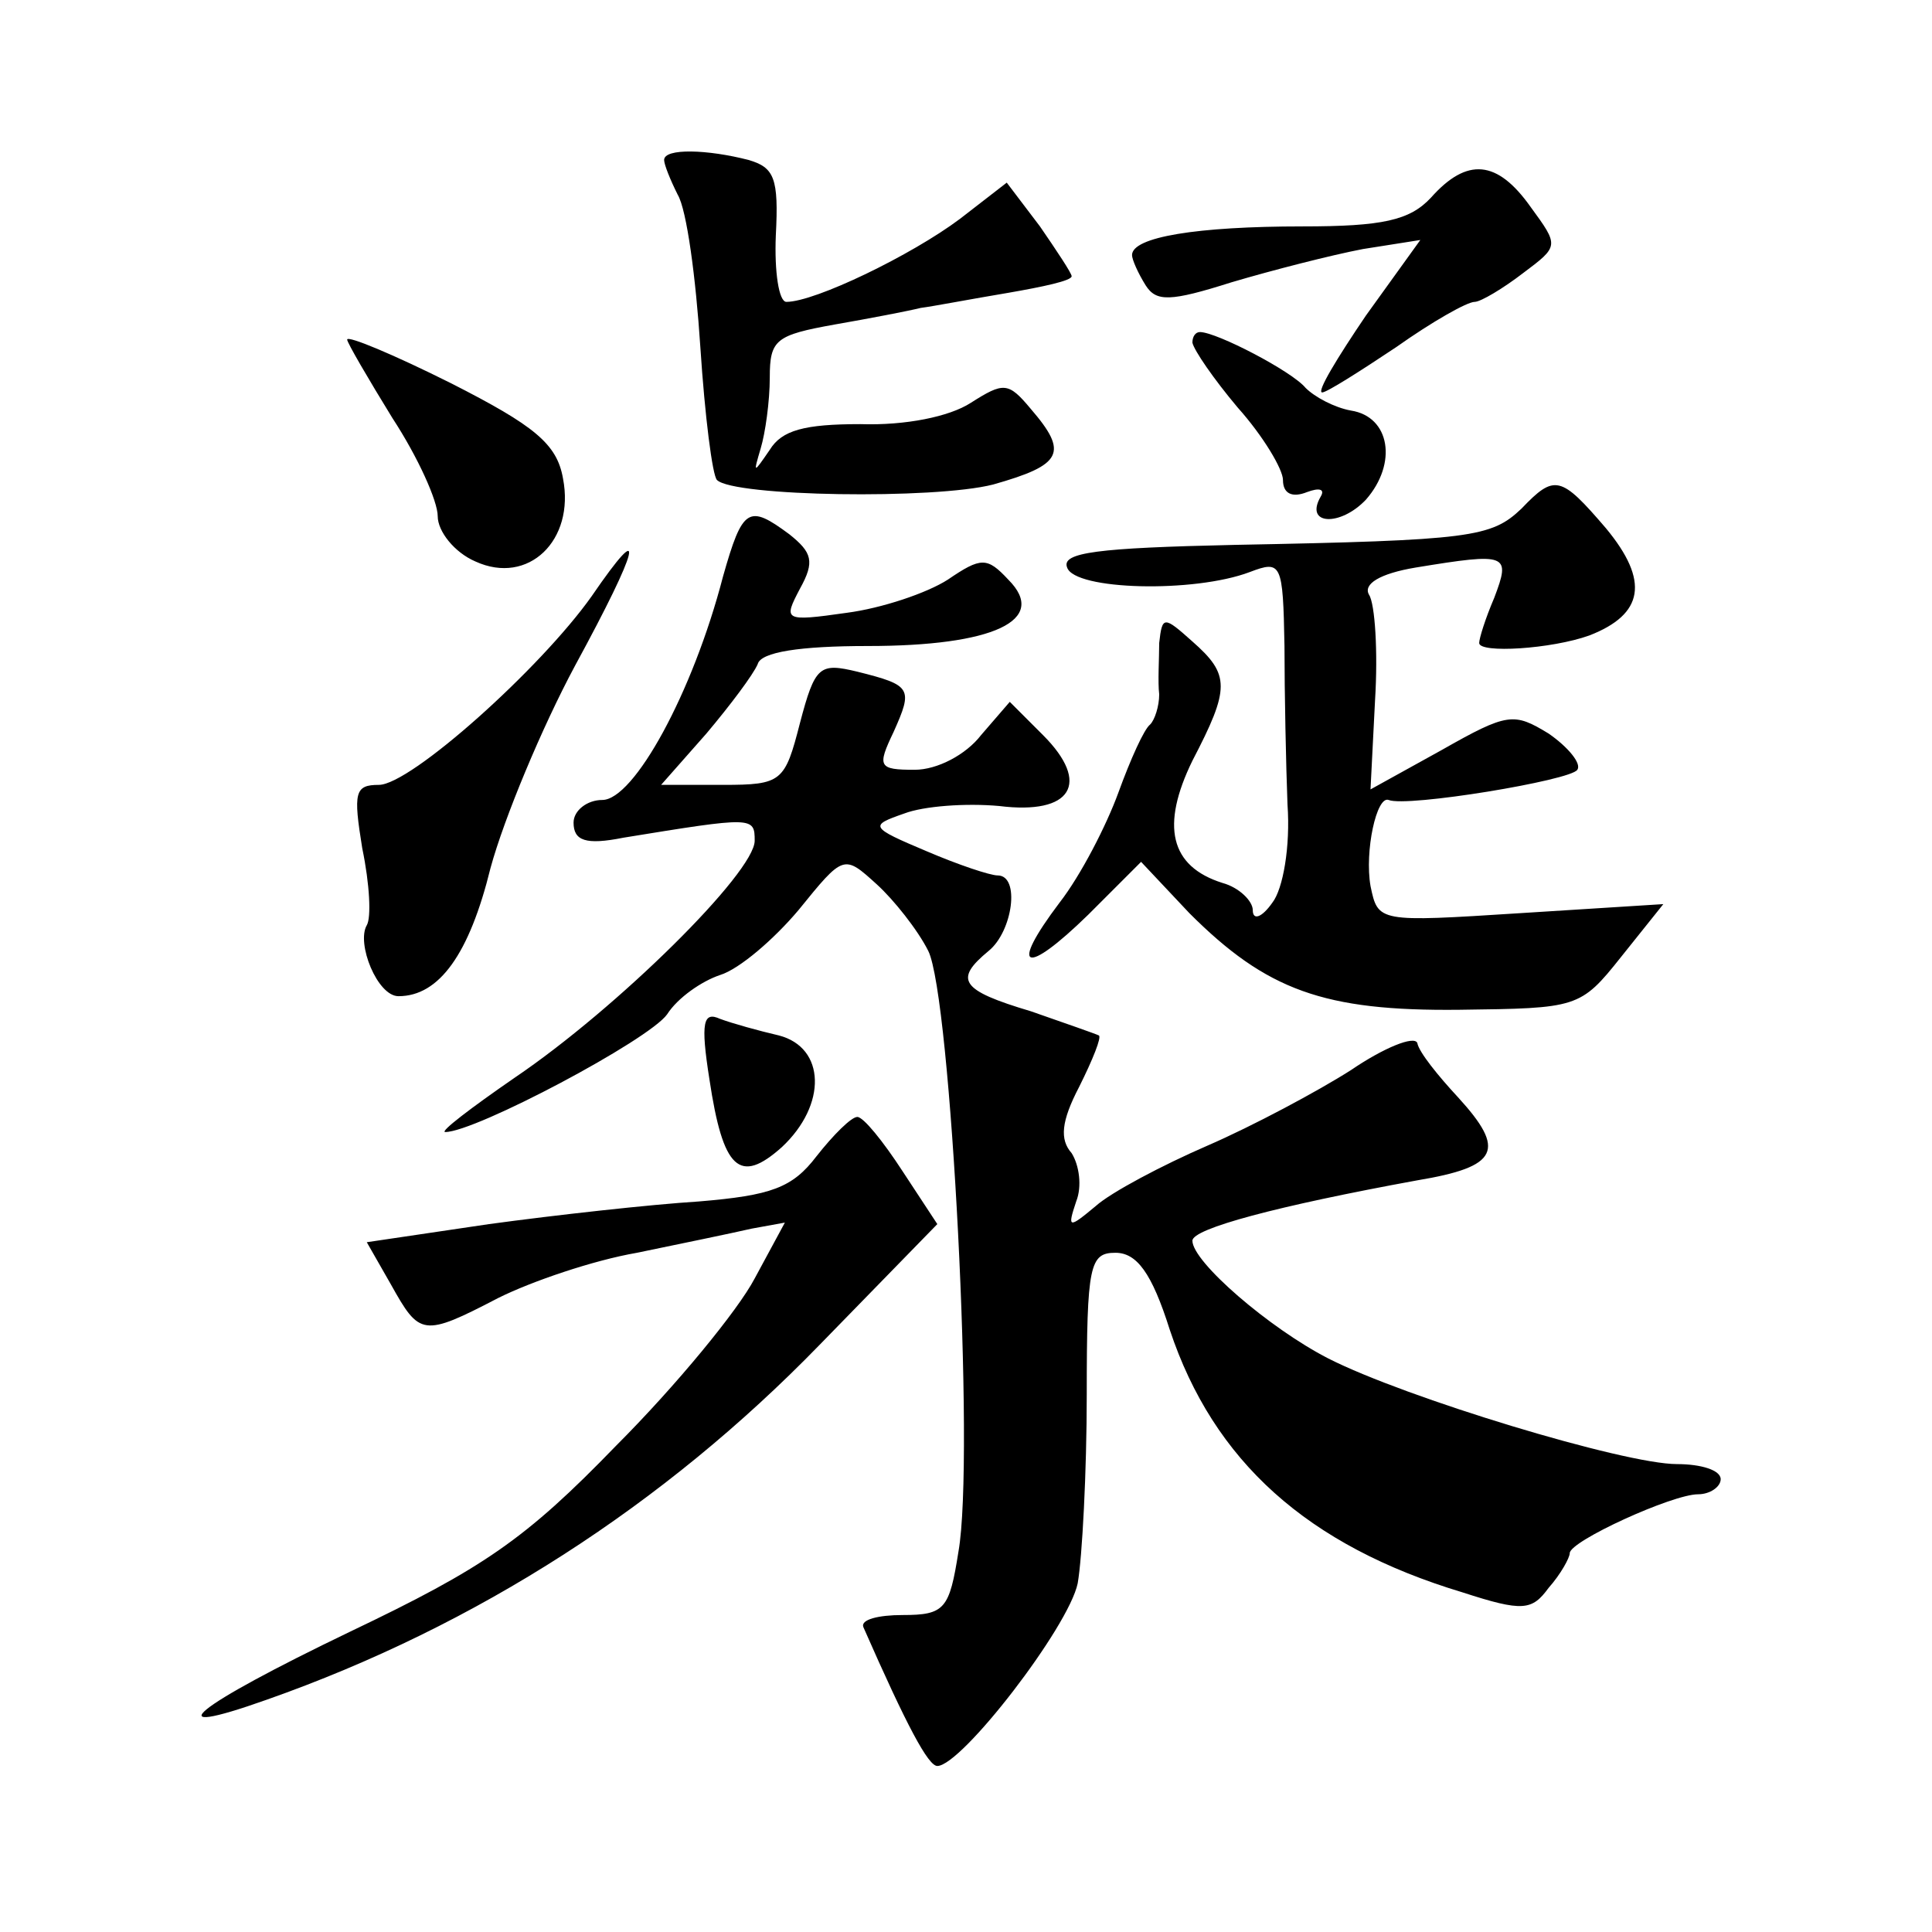 <?xml version="1.0" standalone="no"?>
<!DOCTYPE svg PUBLIC "-//W3C//DTD SVG 20010904//EN"
 "http://www.w3.org/TR/2001/REC-SVG-20010904/DTD/svg10.dtd">
<svg version="1.0" xmlns="http://www.w3.org/2000/svg"
 width="128pt" height="128pt" viewBox="0 0 128 128"
 preserveAspectRatio="xMidYMid meet">
<g transform="translate(0,128) scale(0.1,-0.1)"
fill="#0" stroke="none">
<path d="M440 1174 c0 -3 4 -13 9 -23 6 -10 12 -55 15 -101 3 -46 8 -85 11 -88
11 -11 144 -13 183 -3 46 13 50 21 25 50 -15 18 -18 18 -40 4 -14 -9 -43 -15 -73
-14 -37 0 -52 -4 -60 -17 -11 -16 -11 -16 -6 1 3 10 6 31 6 47 0 25 4 28 43 35
23 4 49 9 57 11 8 1 34 6 58 10 23 4 42 8 42 11 0 2 -10 17 -21 33 l-22 29 -31
-24 c-32 -24 -96 -55 -115 -55 -5 0 -8 20 -7 44 2 38 -1 45 -18 50 -27 7 -56 8
-56 0z M948 1149 c-14 -15 -32 -19 -85 -19 -70 0 -113 -7 -113 -19 0 -3 4 -12 9
-20 7 -11 16 -11 57 2 27 8 66 18 87 22 l38 6 -36 -50 c-19 -28 -33 -51 -29 -51
3 0 25 14 49 30 24 17 47 30 52 30 4 0 19 9 32 19 24 18 24 18 5 44 -22 31 -42
33 -66 6z M230 1055 c0 -2 14 -26 30 -52 17 -26 30 -55 30 -65 0 -10 11 -24 25
-30 35 -16 66 14 58 55 -4 23 -19 35 -74 63 -38 19 -69 32 -69 29z M790 1053 c1
-5 14 -24 30 -43 17 -19 30 -41 30 -48 0 -9 6 -12 16 -8 8 3 12 2 9 -3 -11 -19
13 -20 30 -2 21 24 16 55 -10 59 -11 2 -24 9 -30 15 -9 11 -59 37 -70 37 -3 0 -5
-3 -5 -7z M1008 943 c-20 -19 -33 -21 -190 -24 -91 -2 -115 -5 -111 -15 5 -15 84
-17 121 -3 21 8 22 6 23 -49 0 -31 1 -79 2 -105 2 -28 -3 -56 -10 -65 -7 -10 -13
-12 -13 -5 0 6 -9 15 -20 18 -35 11 -41 38 -20 81 25 48 25 57 0 79 -19 17 -20
17 -22 -1 0 -10 -1 -26 0 -34 0 -8 -3 -17 -6 -20 -4 -3 -13 -23 -21 -45 -8 -22
-25 -55 -39 -73 -34 -45 -23 -49 19 -8 l35 35 32 -34 c51 -51 89 -65 179 -64 78
1 80 1 107 35 l28 35 -95 -6 c-94 -6 -94 -6 -99 18 -4 23 4 60 12 57 12 -5 121
13 125 20 3 4 -6 15 -19 24 -23 14 -27 14 -71 -11 l-47 -26 3 59 c2 32 0 64 -4
70 -4 7 7 14 31 18 61 10 63 9 52 -20 -6 -14 -10 -27 -10 -30 0 -7 48 -4 73 5 36
14 40 36 11 71 -30 35 -34 36 -56 13z M479 898 c-20 -77 -59 -148 -80 -148 -10
0 -19 -7 -19 -15 0 -12 8 -15 33 -10 86 14 87 14 87 -2 0 -21 -91 -111 -159 -157
-29 -20 -50 -36 -46 -36 20 0 135 61 147 78 7 11 23 22 35 26 13 4 36 24 52 43
30 37 30 37 52 17 11 -10 27 -30 34 -44 15 -30 31 -336 20 -398 -6 -38 -9 -42 -37
-42 -16 0 -28 -3 -26 -8 29 -66 43 -92 49 -92 16 0 87 92 93 121 3 17 6 74 6 125
0 86 2 94 19 94 14 0 24 -13 36 -51 29 -87 91 -143 194 -174 40 -13 46 -12 57 3
8 9 14 20 14 23 0 8 68 39 85 39 8 0 15 5 15 10 0 6 -13 10 -29 10 -35 0 -180 44
-231 70 -39 20 -90 64 -90 78 0 8 56 23 149 40 54 9 59 20 27 55 -13 14 -26 30
-27 36 -2 5 -22 -3 -44 -18 -22 -14 -65 -37 -95 -50 -30 -13 -64 -31 -74 -40 -18
-15 -19 -15 -13 3 4 10 2 24 -3 32 -8 9 -7 21 5 44 9 18 15 33 13 34 -2 1 -22 8
-45 16 -47 14 -51 21 -28 40 16 13 21 50 6 50 -5 0 -26 7 -47 16 -38 16 -38 17
-15 25 13 5 41 7 63 5 48 -6 61 15 29 47 l-22 22 -19 -22 c-10 -13 -29 -23 -44
-23 -24 0 -25 2 -14 25 13 29 12 31 -24 40 -25 6 -28 4 -38 -34 -10 -39 -12 -41
-51 -41 l-41 0 30 34 c16 19 31 39 34 46 2 8 28 12 73 12 83 0 120 17 93 44 -14
15 -18 15 -40 0 -14 -9 -44 -19 -67 -22 -42 -6 -42 -5 -31 16 10 18 8 24 -7 36
-27 20 -31 18 -44 -28z M392 885 c-34 -48 -120 -125 -141 -125 -16 0 -17 -5 -11
-42 5 -24 6 -46 3 -51 -7 -12 7 -47 21 -47 27 0 47 28 61 85 9 33 34 93 56 134
43 79 48 100 11 46z M470 565 c9 -60 20 -70 48 -45 30 28 29 66 -2 74 -13 3 -31
8 -39 11 -11 5 -13 -2 -7 -40z M541 514 c-16 -21 -30 -26 -78 -30 -32 -2 -95 -9
-139 -15 l-81 -12 16 -28 c19 -34 21 -35 71 -9 22 11 63 25 92 30 29 6 63 13 76
16 l22 4 -20 -37 c-11 -21 -52 -71 -92 -111 -60 -62 -88 -81 -176 -123 -104 -50
-131 -72 -55 -45 139 49 263 129 366 235 l78 80 -23 35 c-13 20 -26 36 -30 36 -4
0 -16 -12 -27 -26z"/>
</g>
</svg>
